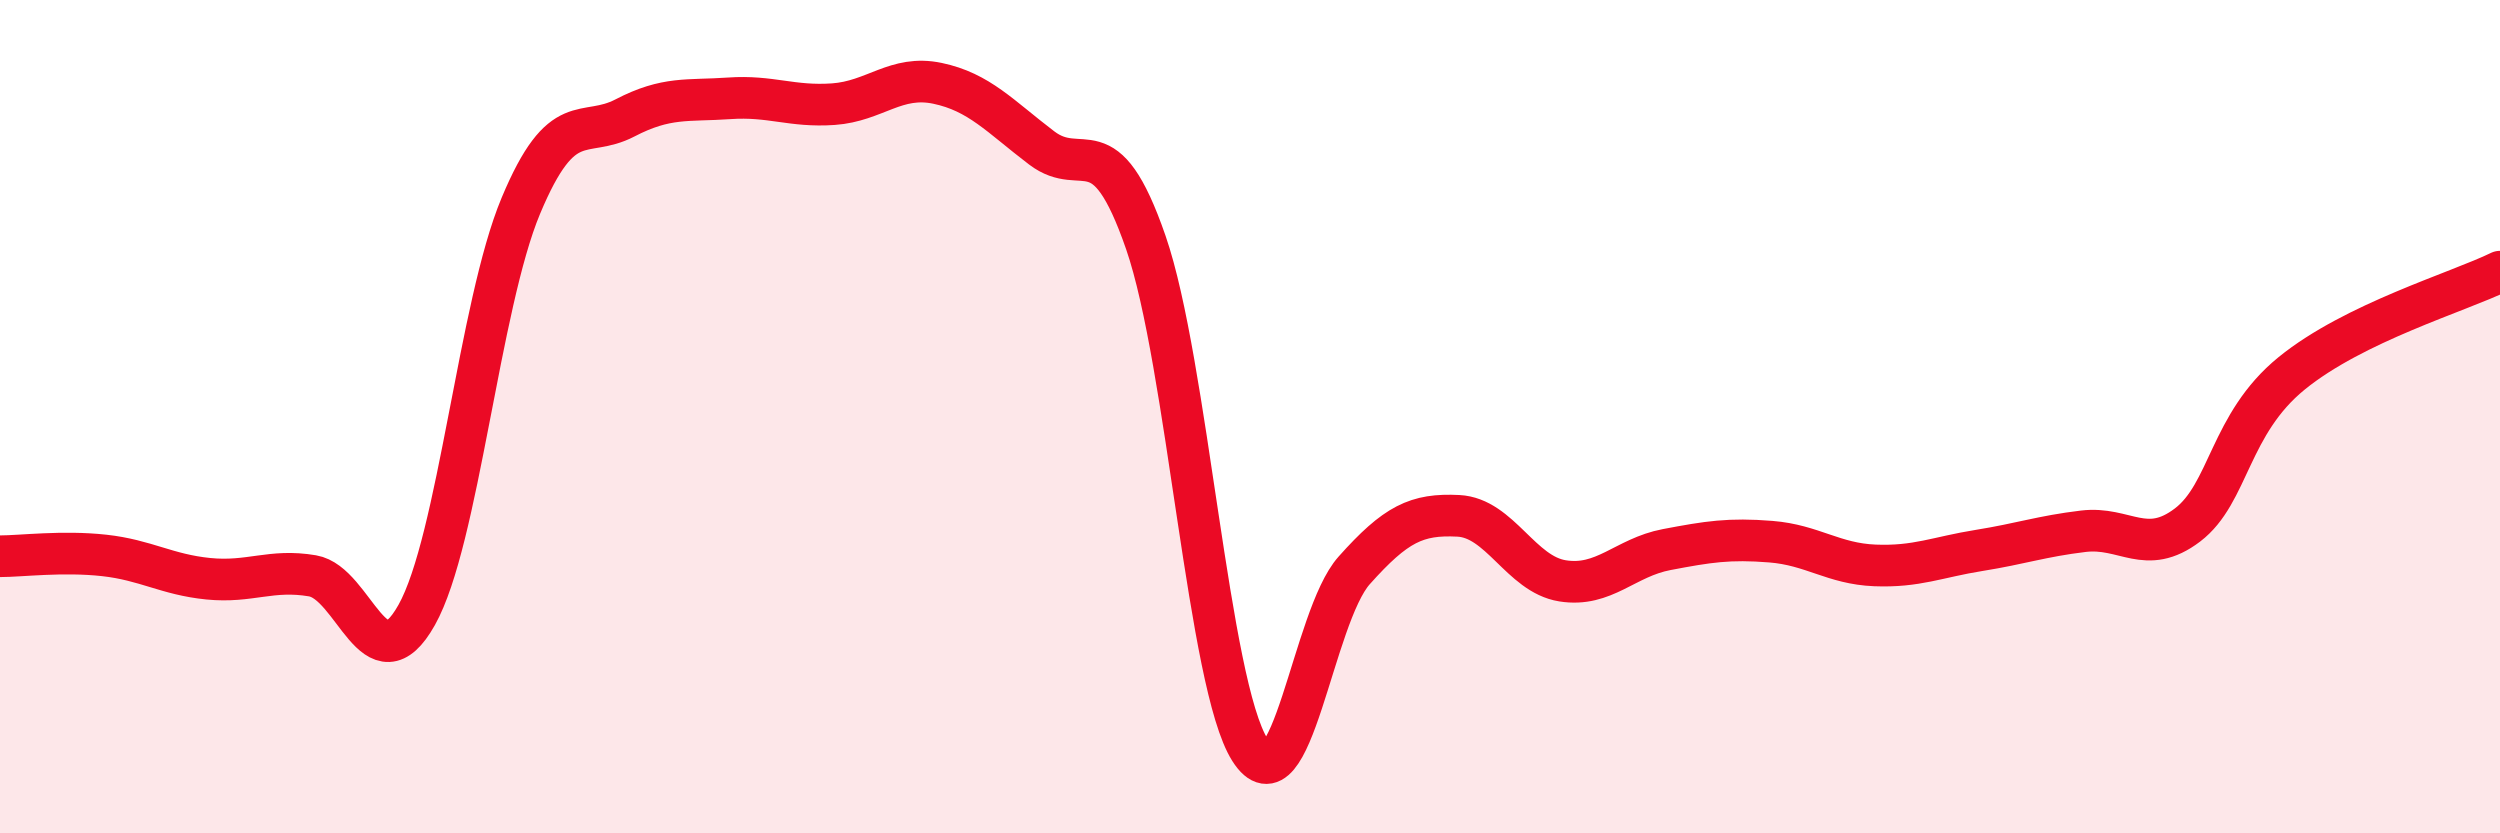 
    <svg width="60" height="20" viewBox="0 0 60 20" xmlns="http://www.w3.org/2000/svg">
      <path
        d="M 0,13.35 C 0.5,13.35 1.5,13.22 2.5,13.33 C 3.5,13.44 4,13.79 5,13.89 C 6,13.99 6.5,13.65 7.5,13.82 C 8.5,13.99 9,16.54 10,14.76 C 11,12.98 11.5,7.33 12.5,4.94 C 13.5,2.55 14,3.35 15,2.83 C 16,2.31 16.5,2.43 17.5,2.36 C 18.5,2.29 19,2.57 20,2.5 C 21,2.43 21.5,1.79 22.5,2 C 23.5,2.21 24,2.79 25,3.55 C 26,4.31 26.5,2.93 27.5,5.82 C 28.5,8.71 29,16.43 30,18 C 31,19.57 31.5,14.81 32.5,13.69 C 33.5,12.57 34,12.33 35,12.38 C 36,12.43 36.5,13.78 37.5,13.94 C 38.5,14.1 39,13.38 40,13.19 C 41,13 41.5,12.92 42.5,13 C 43.5,13.08 44,13.53 45,13.57 C 46,13.61 46.5,13.37 47.5,13.21 C 48.5,13.05 49,12.87 50,12.75 C 51,12.63 51.5,13.36 52.5,12.6 C 53.5,11.84 53.5,10.18 55,8.96 C 56.5,7.74 59,7.01 60,6.52L60 20L0 20Z"
        fill="#EB0A25"
        opacity="0.1"
        stroke-linecap="round"
        stroke-linejoin="round"
      />
      <path
        d="M 0,13.35 C 0.5,13.35 1.5,13.22 2.5,13.33 C 3.5,13.44 4,13.79 5,13.89 C 6,13.99 6.5,13.65 7.5,13.82 C 8.5,13.99 9,16.54 10,14.76 C 11,12.98 11.5,7.33 12.5,4.94 C 13.5,2.55 14,3.35 15,2.83 C 16,2.31 16.5,2.43 17.5,2.36 C 18.5,2.29 19,2.57 20,2.5 C 21,2.43 21.5,1.79 22.5,2 C 23.5,2.21 24,2.79 25,3.55 C 26,4.31 26.5,2.93 27.5,5.82 C 28.5,8.71 29,16.43 30,18 C 31,19.57 31.5,14.81 32.5,13.69 C 33.5,12.57 34,12.33 35,12.38 C 36,12.43 36.5,13.78 37.5,13.94 C 38.5,14.1 39,13.38 40,13.19 C 41,13 41.5,12.92 42.5,13 C 43.5,13.08 44,13.53 45,13.57 C 46,13.61 46.5,13.37 47.5,13.21 C 48.5,13.05 49,12.87 50,12.75 C 51,12.63 51.5,13.36 52.5,12.6 C 53.5,11.84 53.5,10.18 55,8.96 C 56.5,7.74 59,7.01 60,6.52"
        stroke="#EB0A25"
        stroke-width="1"
        fill="none"
        stroke-linecap="round"
        stroke-linejoin="round"
      />
    </svg>
  